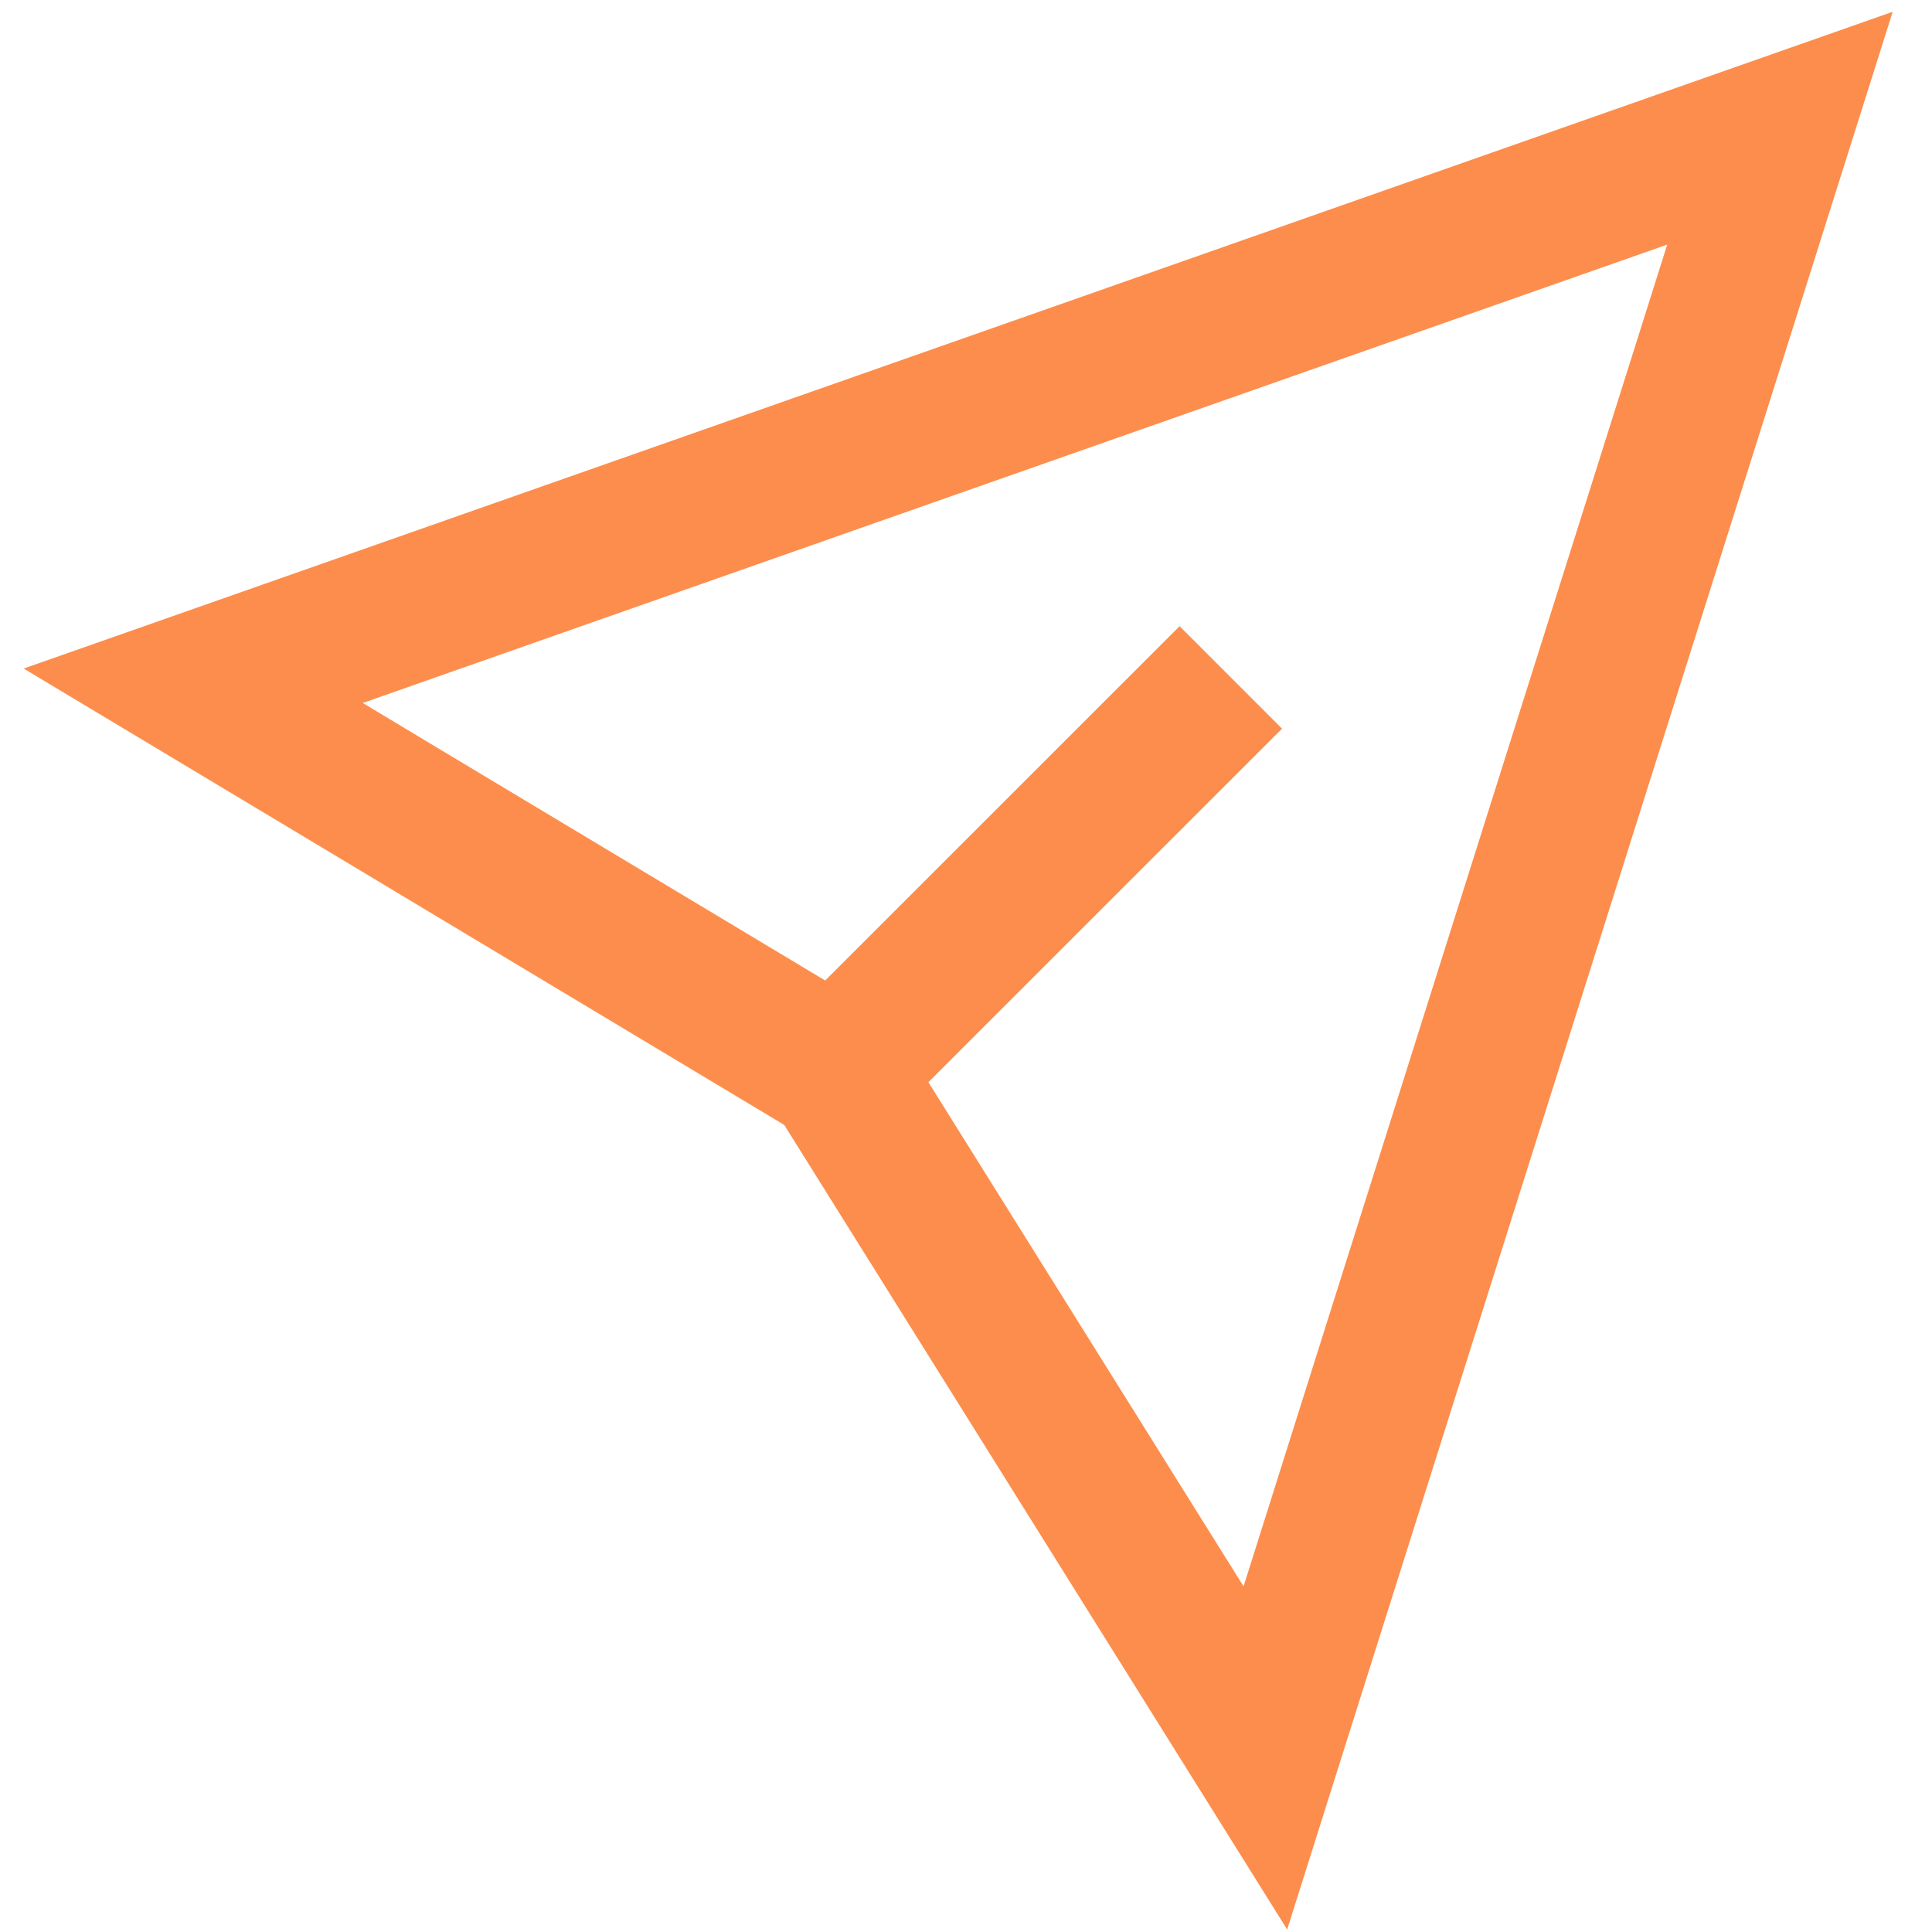 <svg width="20" height="20" viewBox="0 0 20 20" fill="none" xmlns="http://www.w3.org/2000/svg">
<path d="M9.103 10.65L12.211 7.543M2 7.099L18.426 1.327L13.099 18.198L8.659 11.095L2 7.099Z" stroke="#FD8D4C" stroke-width="1.5" stroke-linecap="square"/>
</svg>
